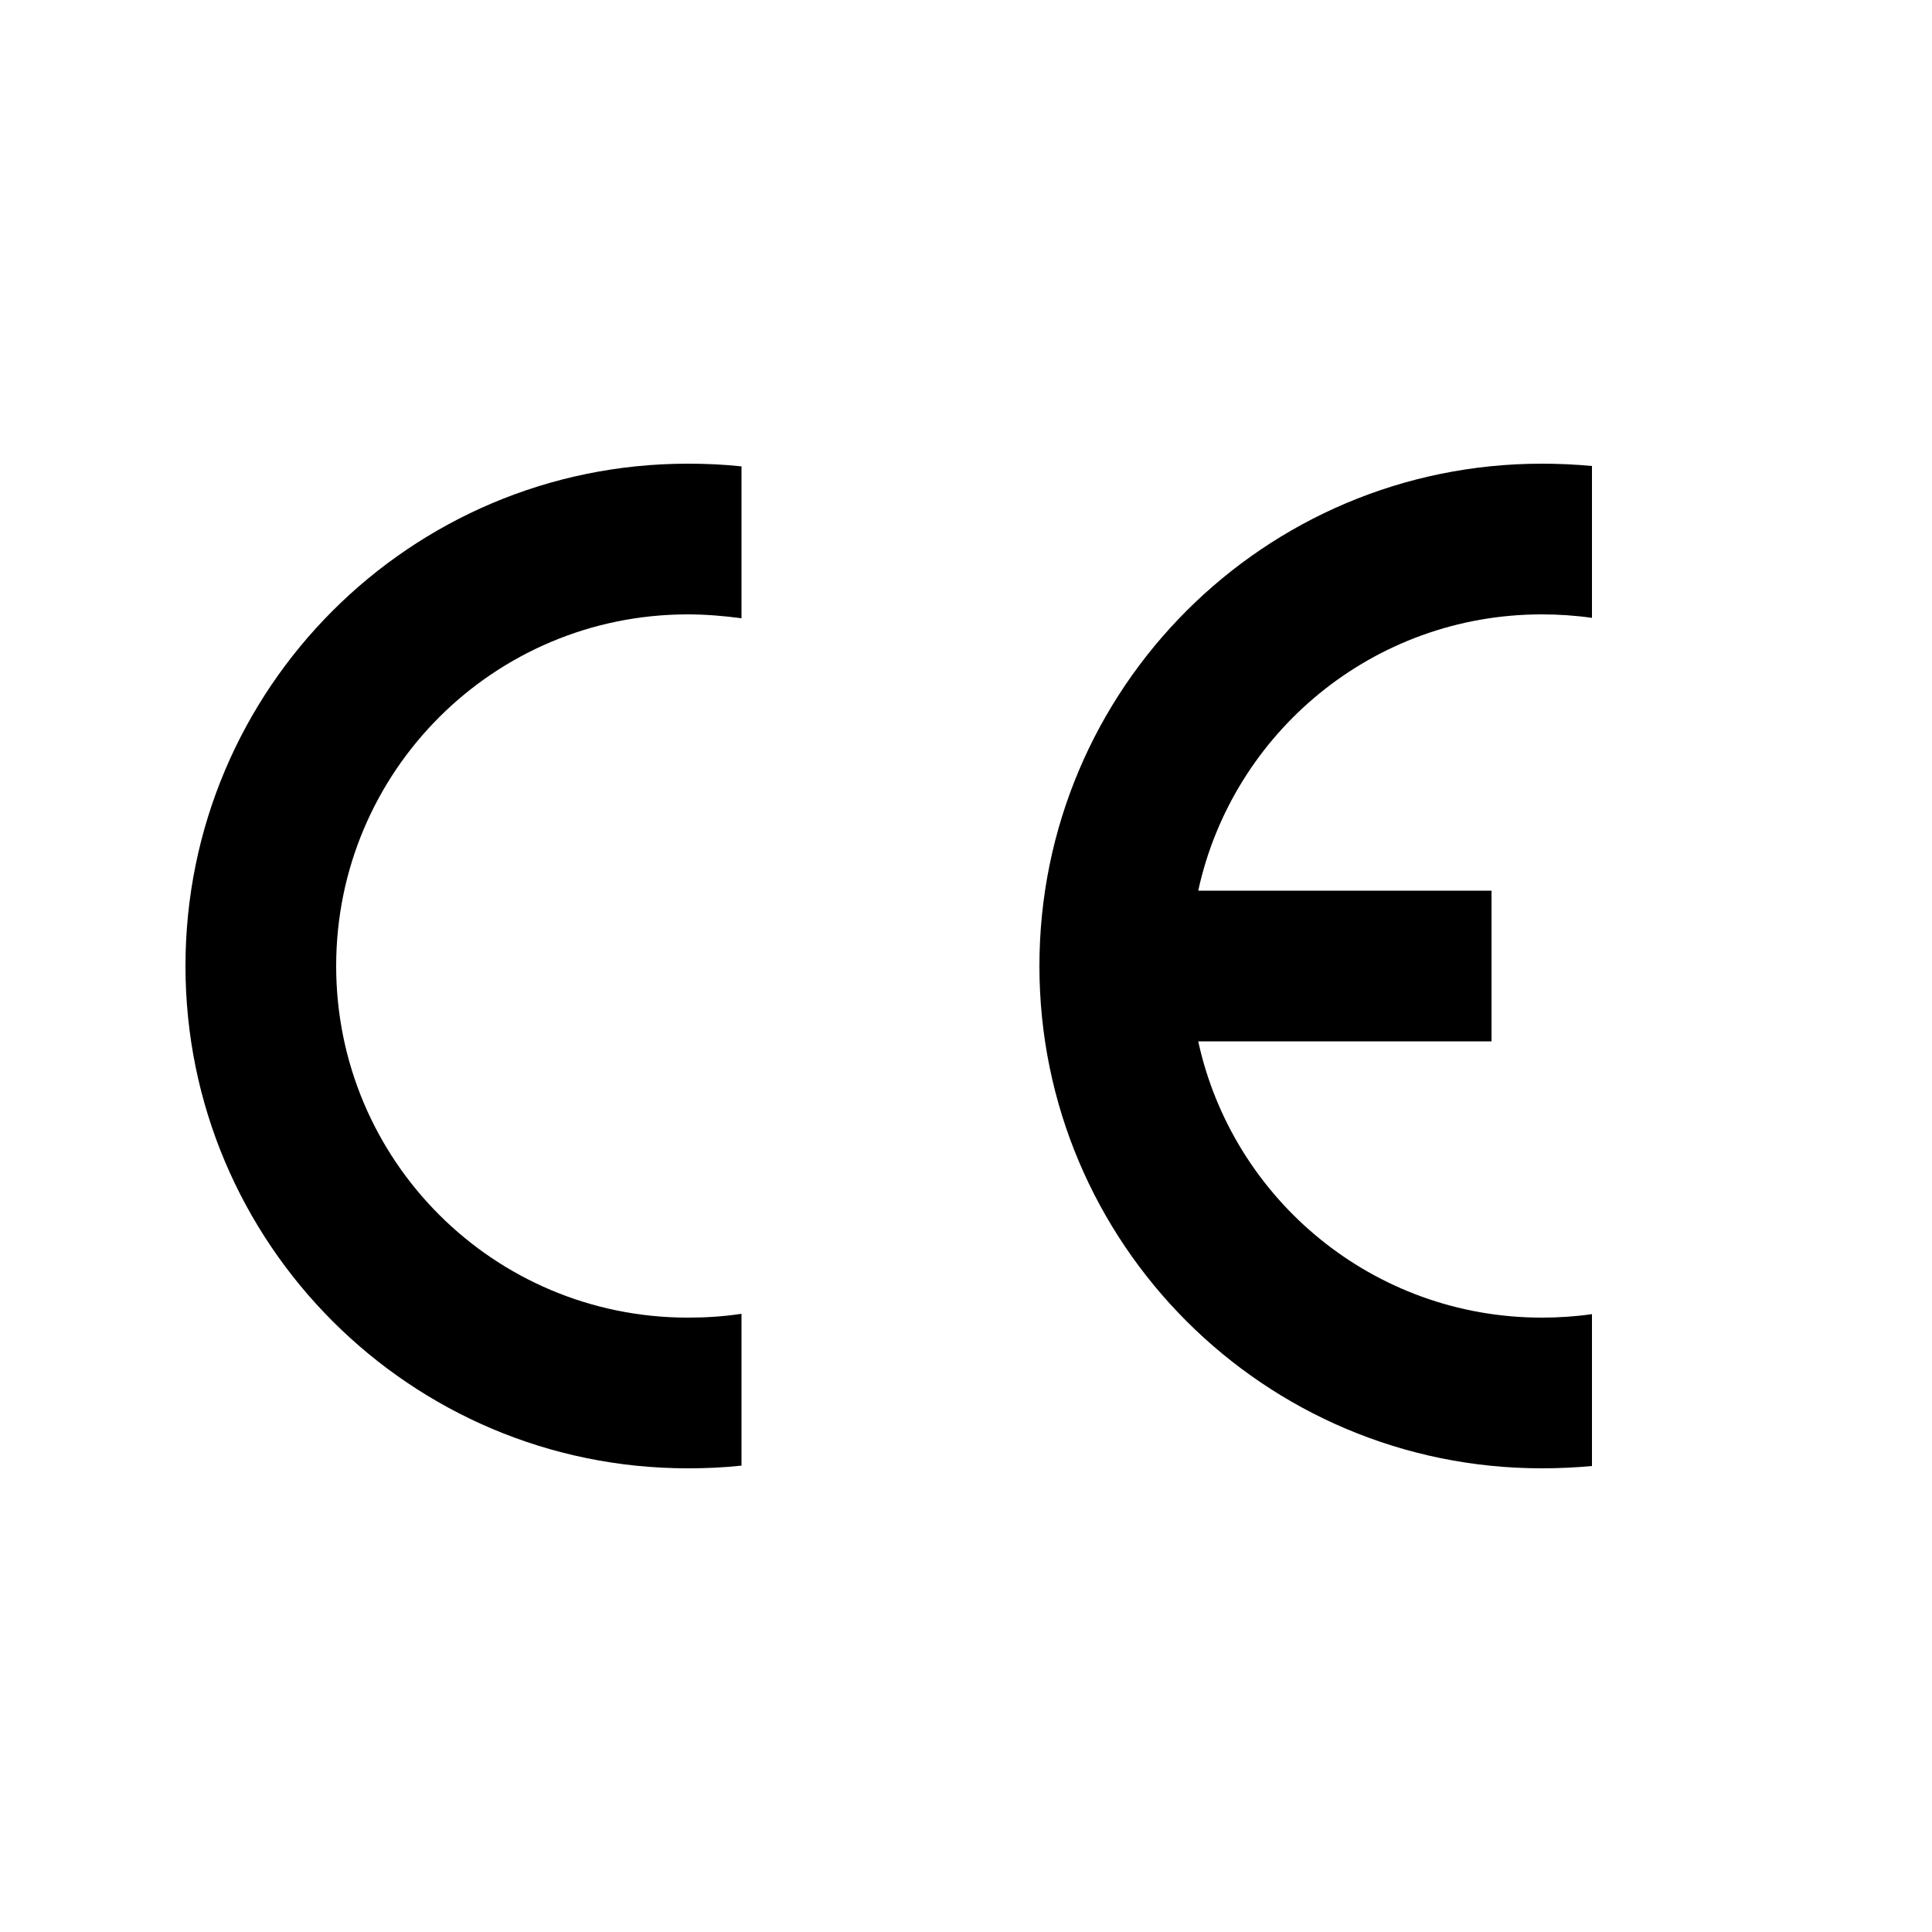 <svg xmlns="http://www.w3.org/2000/svg" fill="none" viewBox="0 0 50 50" height="50" width="50">
<path fill="black" d="M41.2 37.94V34.01C40.78 34.07 40.34 34.1 39.9 34.1C35.54 34.1 31.9 31.04 31.01 26.95H38.6V23.05H31.01C31.9 18.96 35.54 15.9 39.9 15.9C40.34 15.9 40.78 15.93 41.2 15.99V12.06C40.77 12.02 40.34 12 39.9 12C32.72 12 26.9 17.82 26.9 25C26.9 32.18 32.72 38 39.9 38C40.34 38 40.77 37.98 41.2 37.94Z"></path>
<path fill="black" d="M4.8 25C4.8 32.18 10.62 38 17.8 38C18.27 38 18.73 37.98 19.19 37.93V34C18.74 34.07 18.27 34.1 17.8 34.1C12.77 34.1 8.7 30.03 8.7 25C8.7 19.97 12.77 15.9 17.8 15.9C18.27 15.9 18.73 15.94 19.19 16V12.07C18.73 12.02 18.27 12 17.8 12C10.62 12 4.8 17.82 4.8 25V25Z"></path>
</svg>
